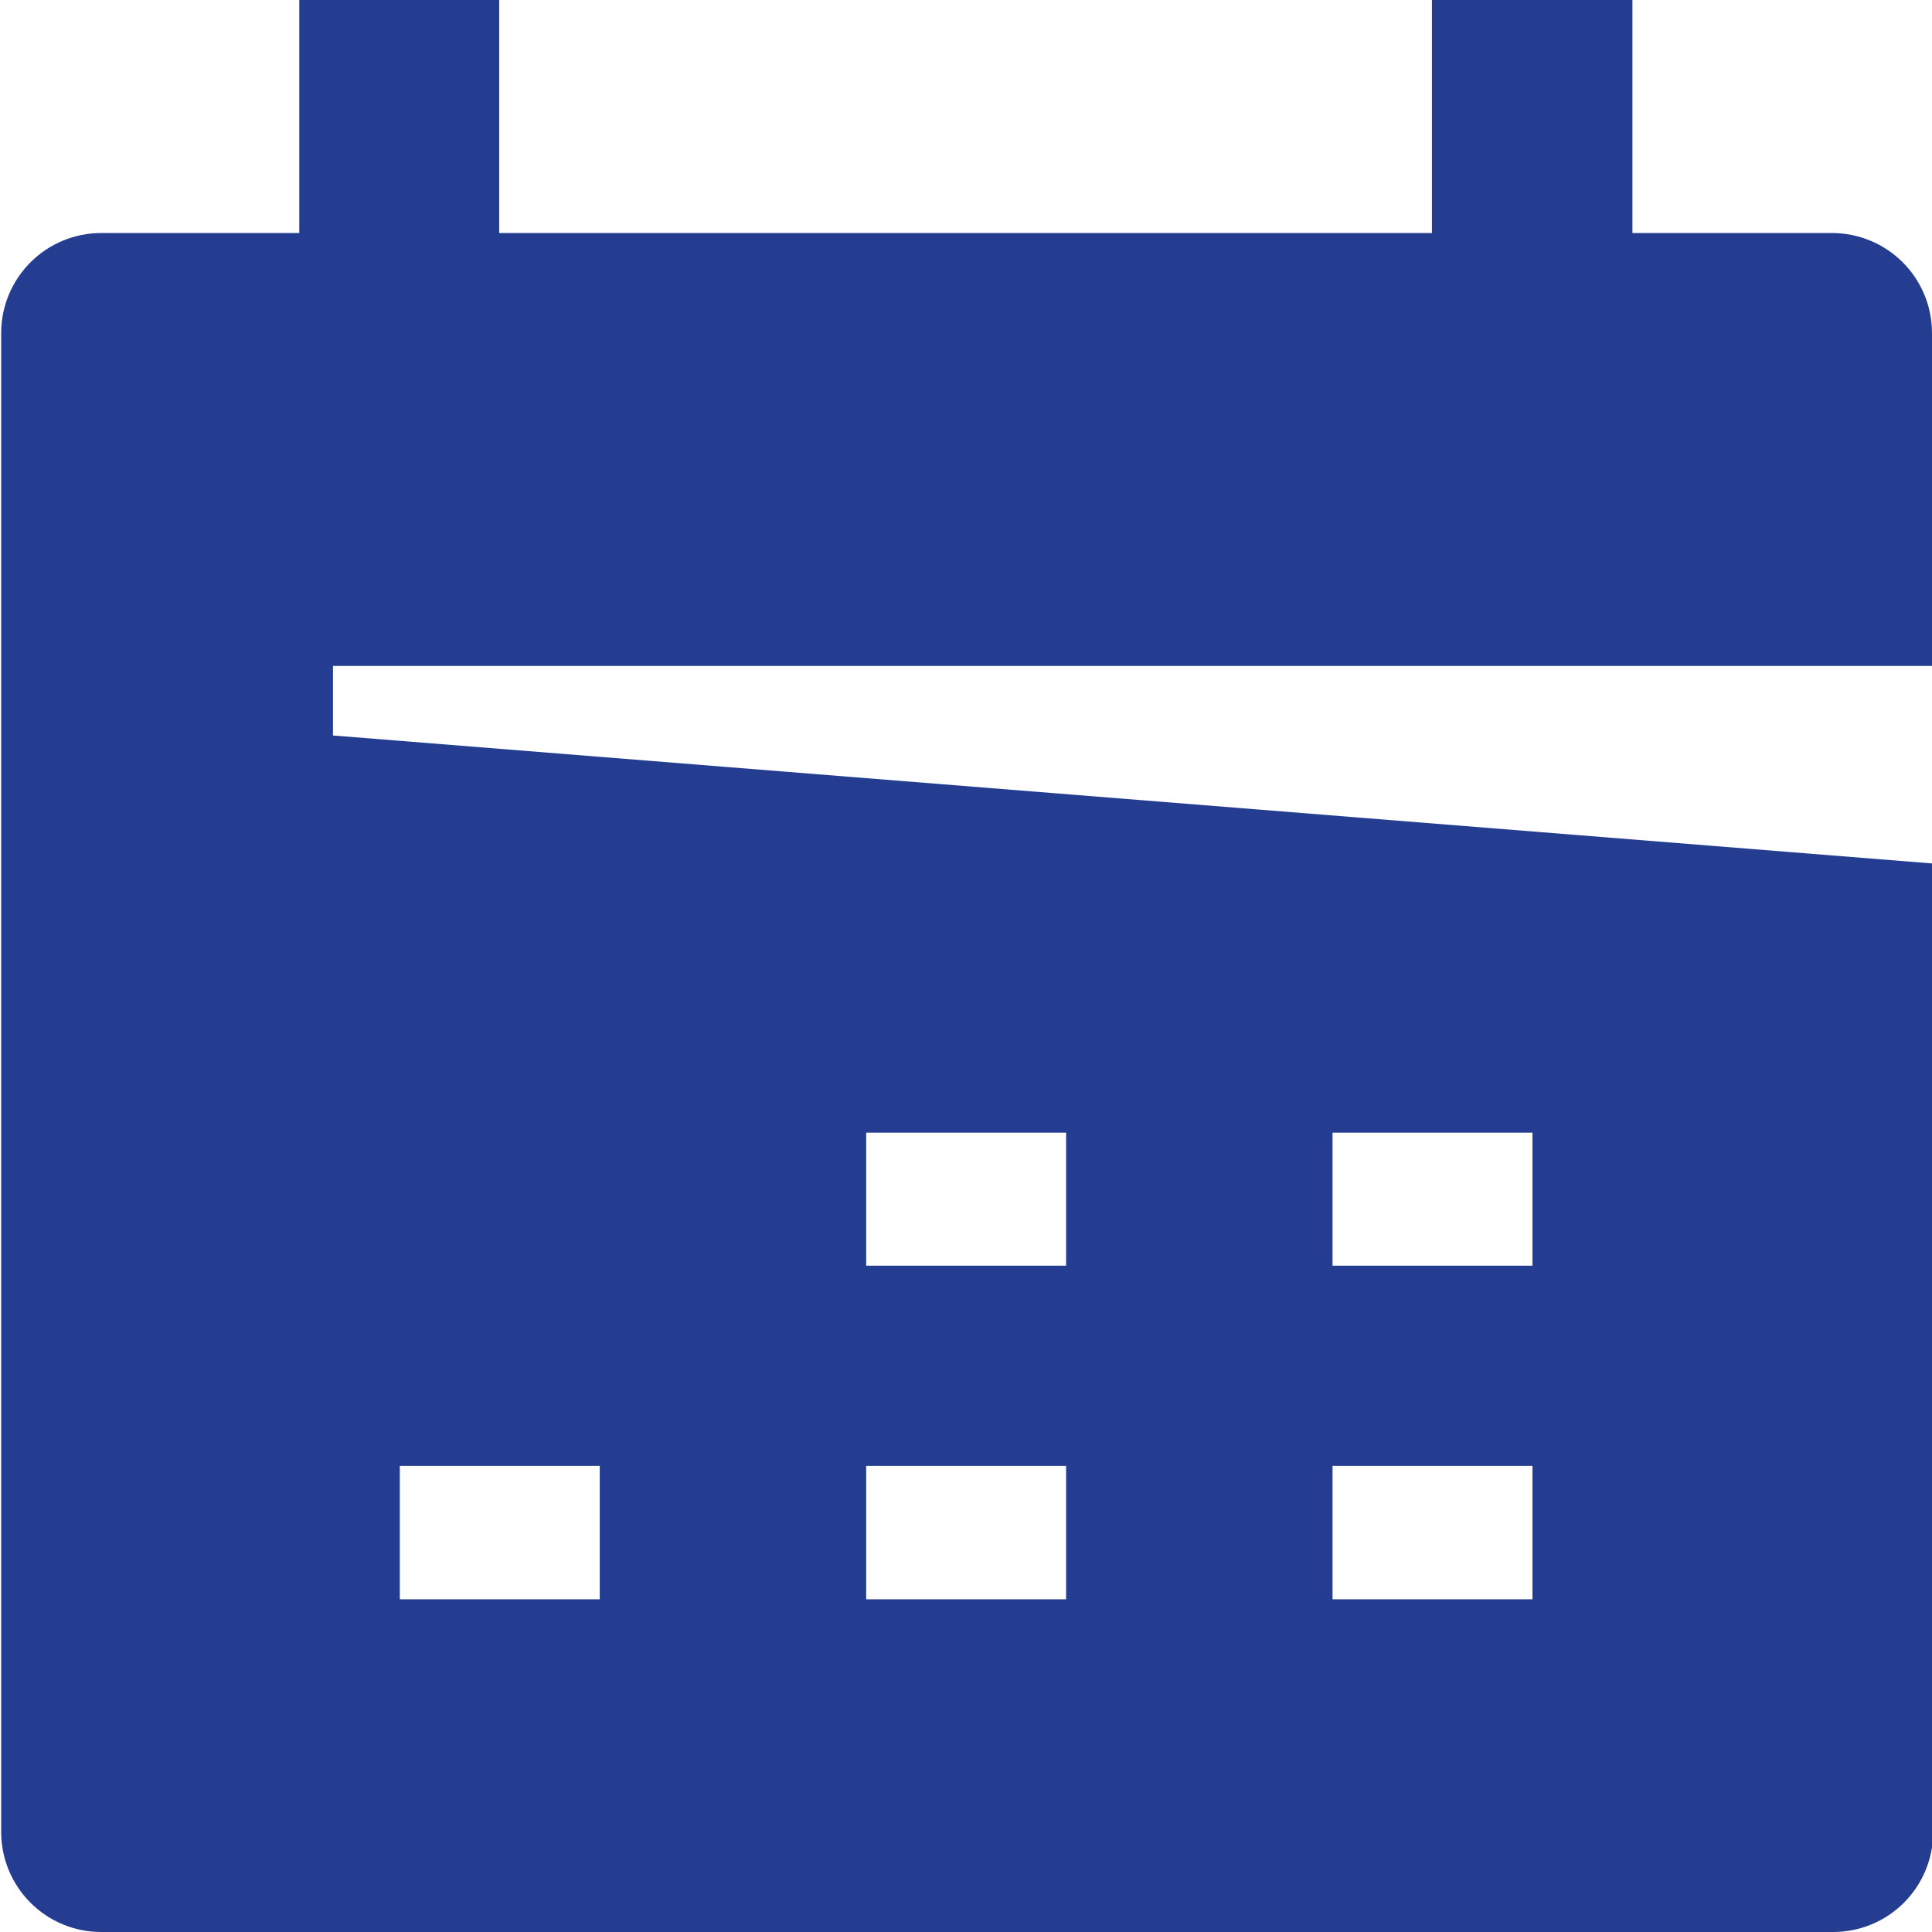 <svg width="54" height="54" viewBox="0 0 54 54" fill="none" xmlns="http://www.w3.org/2000/svg">
<g clip-path="url(#clip0_362_37430)">
<path d="M9.307 20.557V18.614H54V9.307C54 8.566 53.706 7.856 53.182 7.332C52.658 6.808 51.947 6.513 51.206 6.513H45.627V0H40.023V6.513H13.953V0H8.365V6.513H2.827C2.086 6.513 1.375 6.808 0.852 7.332C0.328 7.856 0.033 8.566 0.033 9.307V51.206C0.033 51.947 0.328 52.658 0.852 53.182C1.375 53.706 2.086 54 2.827 54H51.239C51.98 54 52.691 53.706 53.215 53.182C53.739 52.658 54.033 51.947 54.033 51.206V24.136L9.307 20.557ZM37.245 31.658H42.833V35.377H37.245V31.658ZM24.21 31.658H29.798V35.377H24.21V31.658ZM11.175 44.701V40.973H16.763V44.701H11.175ZM24.21 44.701V40.973H29.798V44.701H24.21ZM37.245 44.701V40.973H42.833V44.701H37.245Z" fill="#253D90"/>
</g>
<defs>
<clipPath id="clip0_362_37430">
<rect width="54" height="54" fill="white"/>
</clipPath>
</defs>
</svg>
